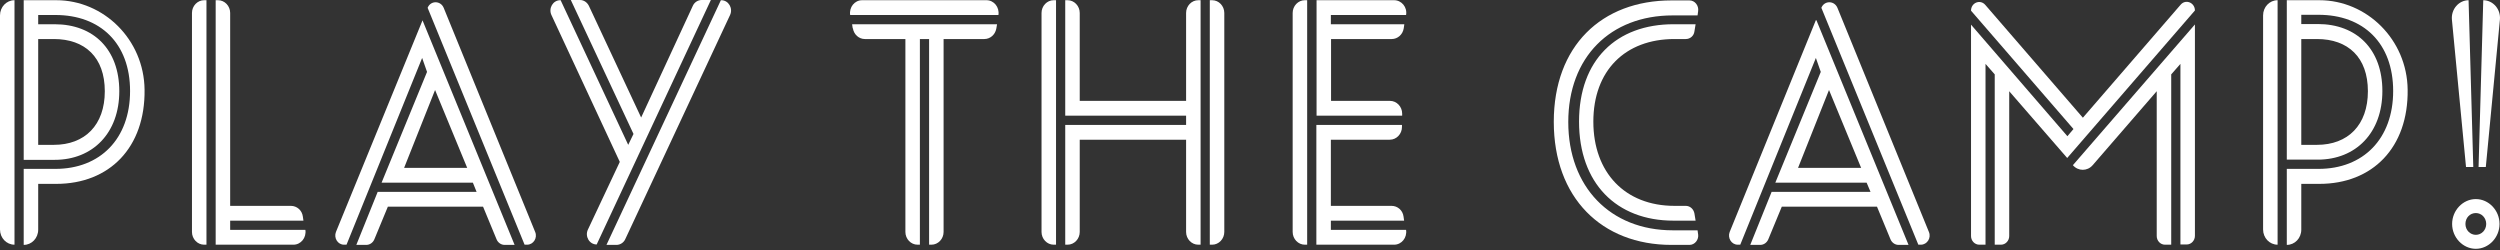 <svg width="1108" height="111" viewBox="0 0 1108 111" fill="none" xmlns="http://www.w3.org/2000/svg">
<rect x="0" y="0" width="1108" height="111" fill="#333333" stroke="none"/>
<path d="M0 101.709V6.829C0 3.096 2.865 0.091 6.424 0.091V108.447C2.865 108.447 0 105.442 0 101.709ZM10.505 108.447V74.847H24.569C44.364 74.847 57.647 61.553 57.647 40.337C57.647 19.121 44.364 6.647 24.569 6.647H16.929V10.744H24.222C41.499 10.744 52.872 21.944 52.872 40.428C52.872 58.913 41.151 70.841 24.222 70.841H10.505V0.091H24.917C46.013 0.091 63.811 17.573 64.071 39.7C64.418 65.377 48.531 81.494 24.917 81.494H16.929V101.8C16.929 105.533 14.064 108.538 10.505 108.538V108.447ZM16.929 64.194H23.875C37.592 64.194 46.447 55.452 46.447 40.428C46.447 25.404 37.679 17.3 23.875 17.3H16.929V64.194Z" fill="white"/>
<path d="M85.081 102.801V5.736C85.081 2.64 87.512 0.091 90.464 0.091H91.505V108.447H90.464C87.512 108.447 85.081 105.897 85.081 102.801ZM134.567 97.793H102.01V101.891H135.348C135.869 105.351 133.352 108.447 130.052 108.447H95.586V0.091H96.628C99.58 0.091 102.01 2.64 102.01 5.736V91.237H128.924C131.615 91.237 133.872 93.24 134.22 95.972L134.48 97.793H134.567Z" fill="white"/>
<path d="M187.265 9.015L228.069 108.538H223.641C222.079 108.538 220.69 107.537 220.082 106.08L214.091 91.602H171.898L165.908 106.08C165.3 107.537 163.911 108.538 162.348 108.538H157.921L167.384 85.046H211.226L209.577 80.948H169.12L189.262 31.87L187.091 25.678L153.58 108.447H152.451C149.673 108.447 147.85 105.442 148.892 102.802L187.265 9.015ZM207.059 74.392L192.821 39.883L179.104 74.392H207.059ZM189.522 3.46C190.824 0.182 195.252 0.182 196.641 3.46L237.185 102.802C238.313 105.442 236.403 108.447 233.625 108.447H232.497L189.522 3.46Z" fill="white"/>
<path d="M260.452 101.982L274.69 71.752L244.391 6.647C243.002 3.642 245.085 0.091 248.298 0.091H248.471L278.423 64.194L280.767 59.368L252.986 0H257.066C258.716 0 260.192 1.002 260.973 2.55L284.153 52.084L307.073 2.55C307.767 1.002 309.33 0 310.98 0H315.06L264.446 108.356C261.233 108.356 259.15 104.805 260.539 101.8L260.452 101.982ZM319.488 0.091H319.661C322.874 0.091 324.957 3.642 323.568 6.647L277.121 105.988C276.426 107.536 274.864 108.538 273.214 108.538H268.786L319.488 0.091Z" fill="white"/>
<path d="M376.787 6.647C376.266 3.187 378.784 0.091 382.083 0.091H437.212C440.511 0.091 443.029 3.187 442.508 6.647H376.787ZM377.916 12.565L377.655 10.744H441.9L441.553 12.748C441.032 15.388 438.862 17.3 436.257 17.3H418.199V102.801C418.199 105.897 415.768 108.447 412.816 108.447H411.775V17.3H407.694V108.447H406.652C403.701 108.447 401.27 105.897 401.27 102.801V17.3H383.299C380.694 17.3 378.437 15.297 378.003 12.565H377.916Z" fill="white"/>
<path d="M461.607 102.801V5.736C461.607 2.64 464.038 0.091 466.99 0.091H468.032V108.447H466.99C464.038 108.447 461.607 105.897 461.607 102.801ZM525.679 51.264H472.112V0.091H473.154C476.106 0.091 478.537 2.64 478.537 5.736V44.708H525.679V5.736C525.679 2.64 528.11 0.091 531.061 0.091H532.103V108.447H531.061C528.11 108.447 525.679 105.897 525.679 102.801V61.917H478.537V102.801C478.537 105.897 476.106 108.447 473.154 108.447H472.112V55.361H525.679V51.264ZM536.184 0.091H537.225C540.177 0.091 542.608 2.64 542.608 5.736V102.801C542.608 105.897 540.177 108.447 537.225 108.447H536.184V0.091Z" fill="white"/>
<path d="M572.908 102.801V5.736C572.908 2.64 575.339 0.091 578.291 0.091H579.333V108.447H578.291C575.339 108.447 572.908 105.897 572.908 102.801ZM583.413 0.091H617.88C621.179 0.091 623.783 3.187 623.175 6.647H589.838V10.744H622.394L622.134 12.565C621.7 15.297 619.442 17.3 616.838 17.3H589.924V44.708H616.056C619.008 44.708 621.439 47.258 621.439 50.353V51.264H583.5V0.091H583.413ZM622.394 97.793H589.838V101.891H623.175C623.696 105.351 621.179 108.447 617.88 108.447H583.413V55.361H621.352V56.272C621.352 59.368 618.921 61.917 615.97 61.917H589.838V91.237H616.751C619.442 91.237 621.7 93.24 622.047 95.972L622.307 97.793H622.394Z" fill="white"/>
<path d="M752.619 103.803C752.966 106.262 751.143 108.538 748.799 108.538H740.812C709.818 108.538 688.635 87.595 688.635 53.996C688.635 20.396 709.818 0.182 740.812 0.182H748.799C751.143 0.182 752.966 2.459 752.619 4.917L752.359 6.829H741.333C713.725 6.829 695.059 25.313 695.059 54.087C695.059 82.86 713.725 102.073 741.333 102.073H752.359L752.619 103.985V103.803ZM751.491 97.793H741.68C716.416 97.793 699.834 81.221 699.834 53.905C699.834 26.588 716.416 10.745 741.68 10.745H751.491L750.97 13.931C750.709 15.935 749.06 17.3 747.15 17.3H742.114C720.236 17.3 706.172 31.323 706.172 53.905C706.172 76.487 720.236 91.237 742.114 91.237H747.15C749.06 91.237 750.622 92.694 750.97 94.606L751.491 97.793Z" fill="white"/>
<path d="M805.058 9.015L845.862 108.538H841.434C839.871 108.538 838.482 107.537 837.875 106.08L831.884 91.602H789.691L783.701 106.08C783.093 107.537 781.704 108.538 780.141 108.538H775.713L785.177 85.046H829.019L827.283 80.948H786.826L806.968 31.87L804.797 25.678L771.286 108.447H770.157C767.379 108.447 765.556 105.442 766.598 102.802L804.797 8.924L805.058 9.015ZM824.852 74.392L810.614 39.883L796.897 74.392H824.852ZM807.228 3.46C808.53 0.182 812.958 0.182 814.347 3.46L854.891 102.802C856.019 105.442 854.109 108.447 851.331 108.447H850.203L807.228 3.46Z" fill="white"/>
<path d="M890.486 40.429V104.623C890.486 106.717 888.836 108.447 886.84 108.447H884.062V32.962L879.981 28.319V108.447H877.203C875.206 108.447 873.557 106.717 873.557 104.623V10.927L916.271 60.37L918.962 57.183L873.557 4.735C873.557 1.184 877.637 -0.455 879.894 2.186L923.129 52.175L966.451 2.095C968.708 -0.546 972.789 1.184 972.789 4.644L916.184 70.022L890.399 40.338L890.486 40.429ZM962.284 108.447H959.506C957.509 108.447 955.859 106.717 955.859 104.623V40.429L927.47 73.209C925.126 75.941 921.046 75.941 918.702 73.209L972.789 10.836V104.532C972.789 106.626 971.139 108.356 969.143 108.356H966.364V28.319L962.284 32.962V108.447Z" fill="white"/>
<path d="M1003 101.709V6.829C1003 3.096 1005.87 0.091 1009.43 0.091V108.447C1005.87 108.447 1003 105.442 1003 101.709ZM1013.51 108.447V74.847H1027.57C1047.36 74.847 1060.65 61.553 1060.65 40.337C1060.65 19.121 1047.45 6.556 1027.57 6.556H1019.93V10.653H1027.22C1044.5 10.653 1055.87 21.853 1055.87 40.337C1055.87 58.822 1044.15 70.75 1027.22 70.75H1013.51V0.091H1027.92C1049.01 0.091 1066.81 17.573 1067.07 39.7C1067.42 65.377 1051.53 81.494 1027.92 81.494H1019.93V101.8C1019.93 105.533 1017.07 108.538 1013.51 108.538V108.447ZM1019.93 64.194H1026.88C1040.59 64.194 1049.45 55.452 1049.45 40.428C1049.45 25.404 1040.68 17.3 1026.88 17.3H1019.93V64.194Z" fill="white"/>
<path d="M1094.07 0.091L1096.16 74.028H1092.94L1086.69 8.741C1086.26 4.097 1089.73 0.091 1094.16 0.091L1094.07 0.091ZM1086.78 99.25C1086.78 93.24 1091.56 88.232 1097.29 88.232C1103.02 88.232 1107.79 93.24 1107.79 99.25C1107.79 105.26 1103.02 110.268 1097.29 110.268C1091.56 110.268 1086.78 105.26 1086.78 99.25ZM1101.89 99.25C1101.89 96.609 1099.89 94.424 1097.29 94.424C1094.68 94.424 1092.68 96.518 1092.68 99.25C1092.68 101.982 1094.77 104.076 1097.29 104.076C1099.8 104.076 1101.89 101.982 1101.89 99.25ZM1100.5 0.091C1104.93 0.091 1108.4 4.097 1107.96 8.741L1101.71 74.028H1098.5L1100.58 0.091H1100.5Z" fill="white"/>
</svg>
